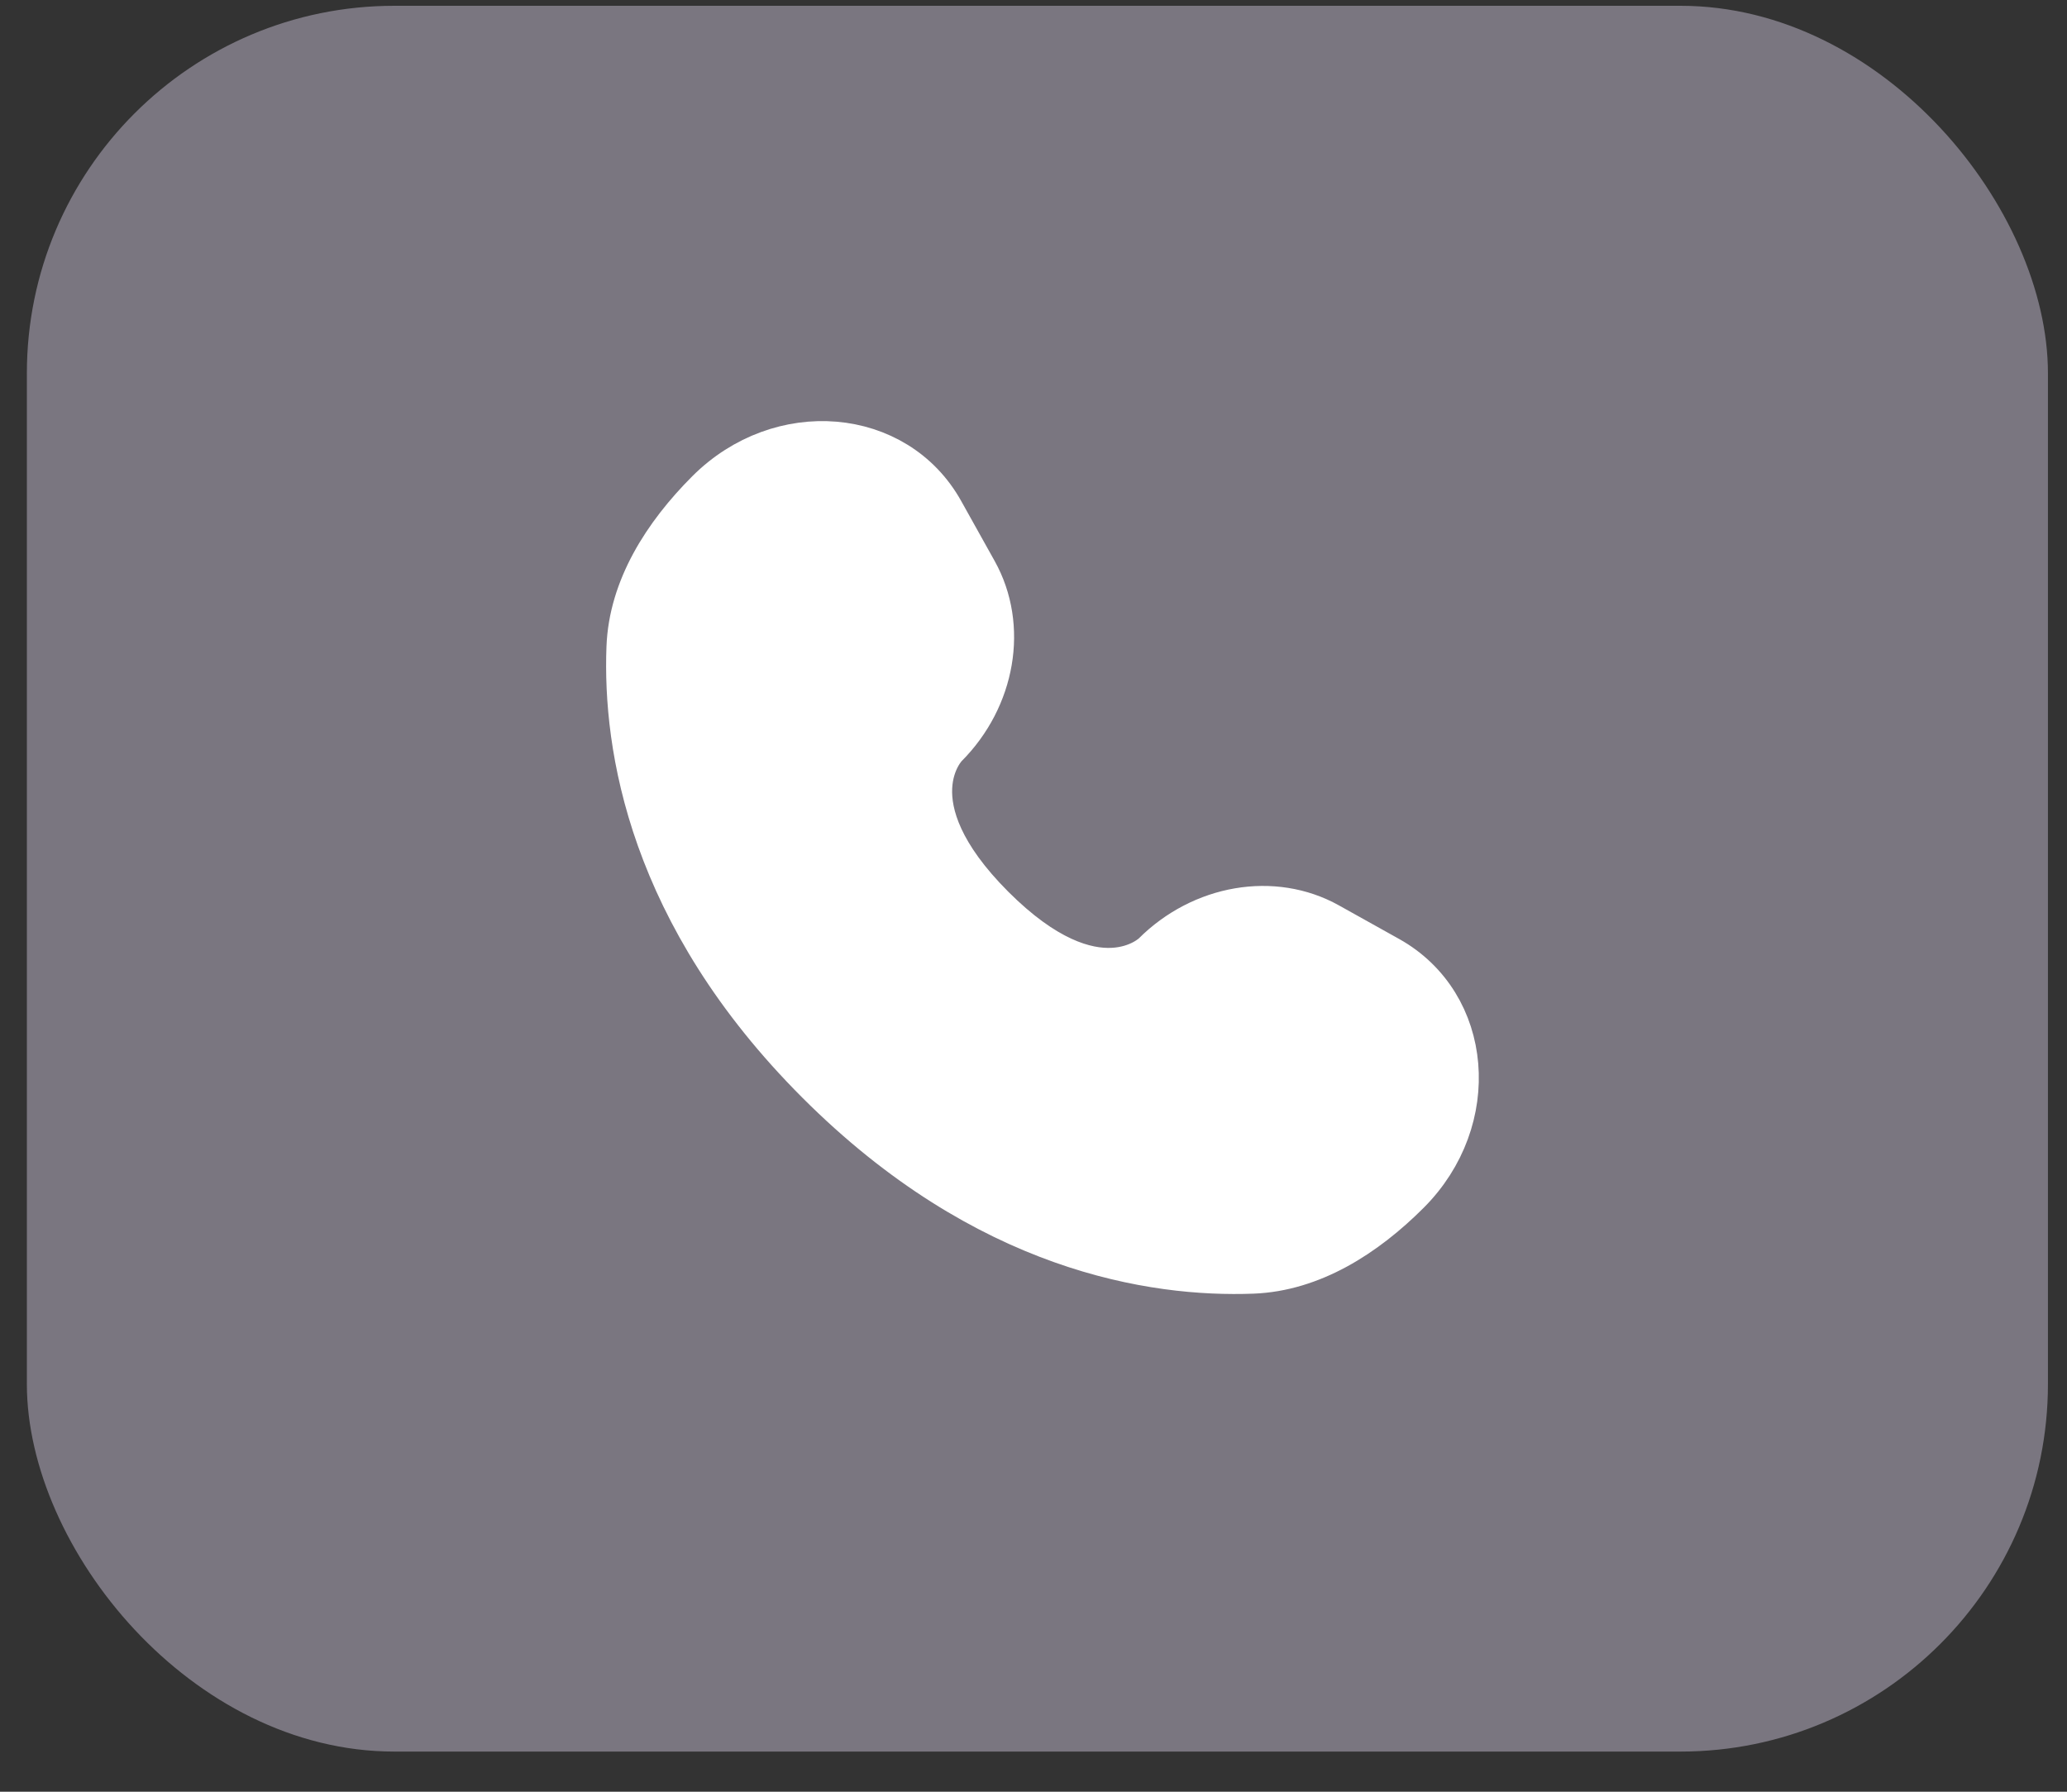 <svg width="45" height="39" viewBox="0 0 45 39" fill="none" xmlns="http://www.w3.org/2000/svg">
<rect x="0" y="0" width="45" height="39" fill="#333333" stroke="none"/>
<rect x="0.585" y="0.126" width="44" height="38" rx="8" fill="#7A7680"/>
<path d="M20.488 11.147L21.218 12.455C21.877 13.636 21.612 15.184 20.574 16.222C20.574 16.222 19.316 17.481 21.598 19.764C23.879 22.045 25.139 20.787 25.139 20.787C26.177 19.749 27.726 19.485 28.906 20.144L30.215 20.874C31.997 21.869 32.208 24.369 30.641 25.936C29.699 26.878 28.546 27.61 27.271 27.659C25.124 27.74 21.478 27.197 17.822 23.54C14.165 19.883 13.621 16.237 13.703 14.091C13.751 12.816 14.484 11.662 15.425 10.72C16.992 9.153 19.493 9.364 20.488 11.147Z" fill="white" stroke="white"/>
</svg>
